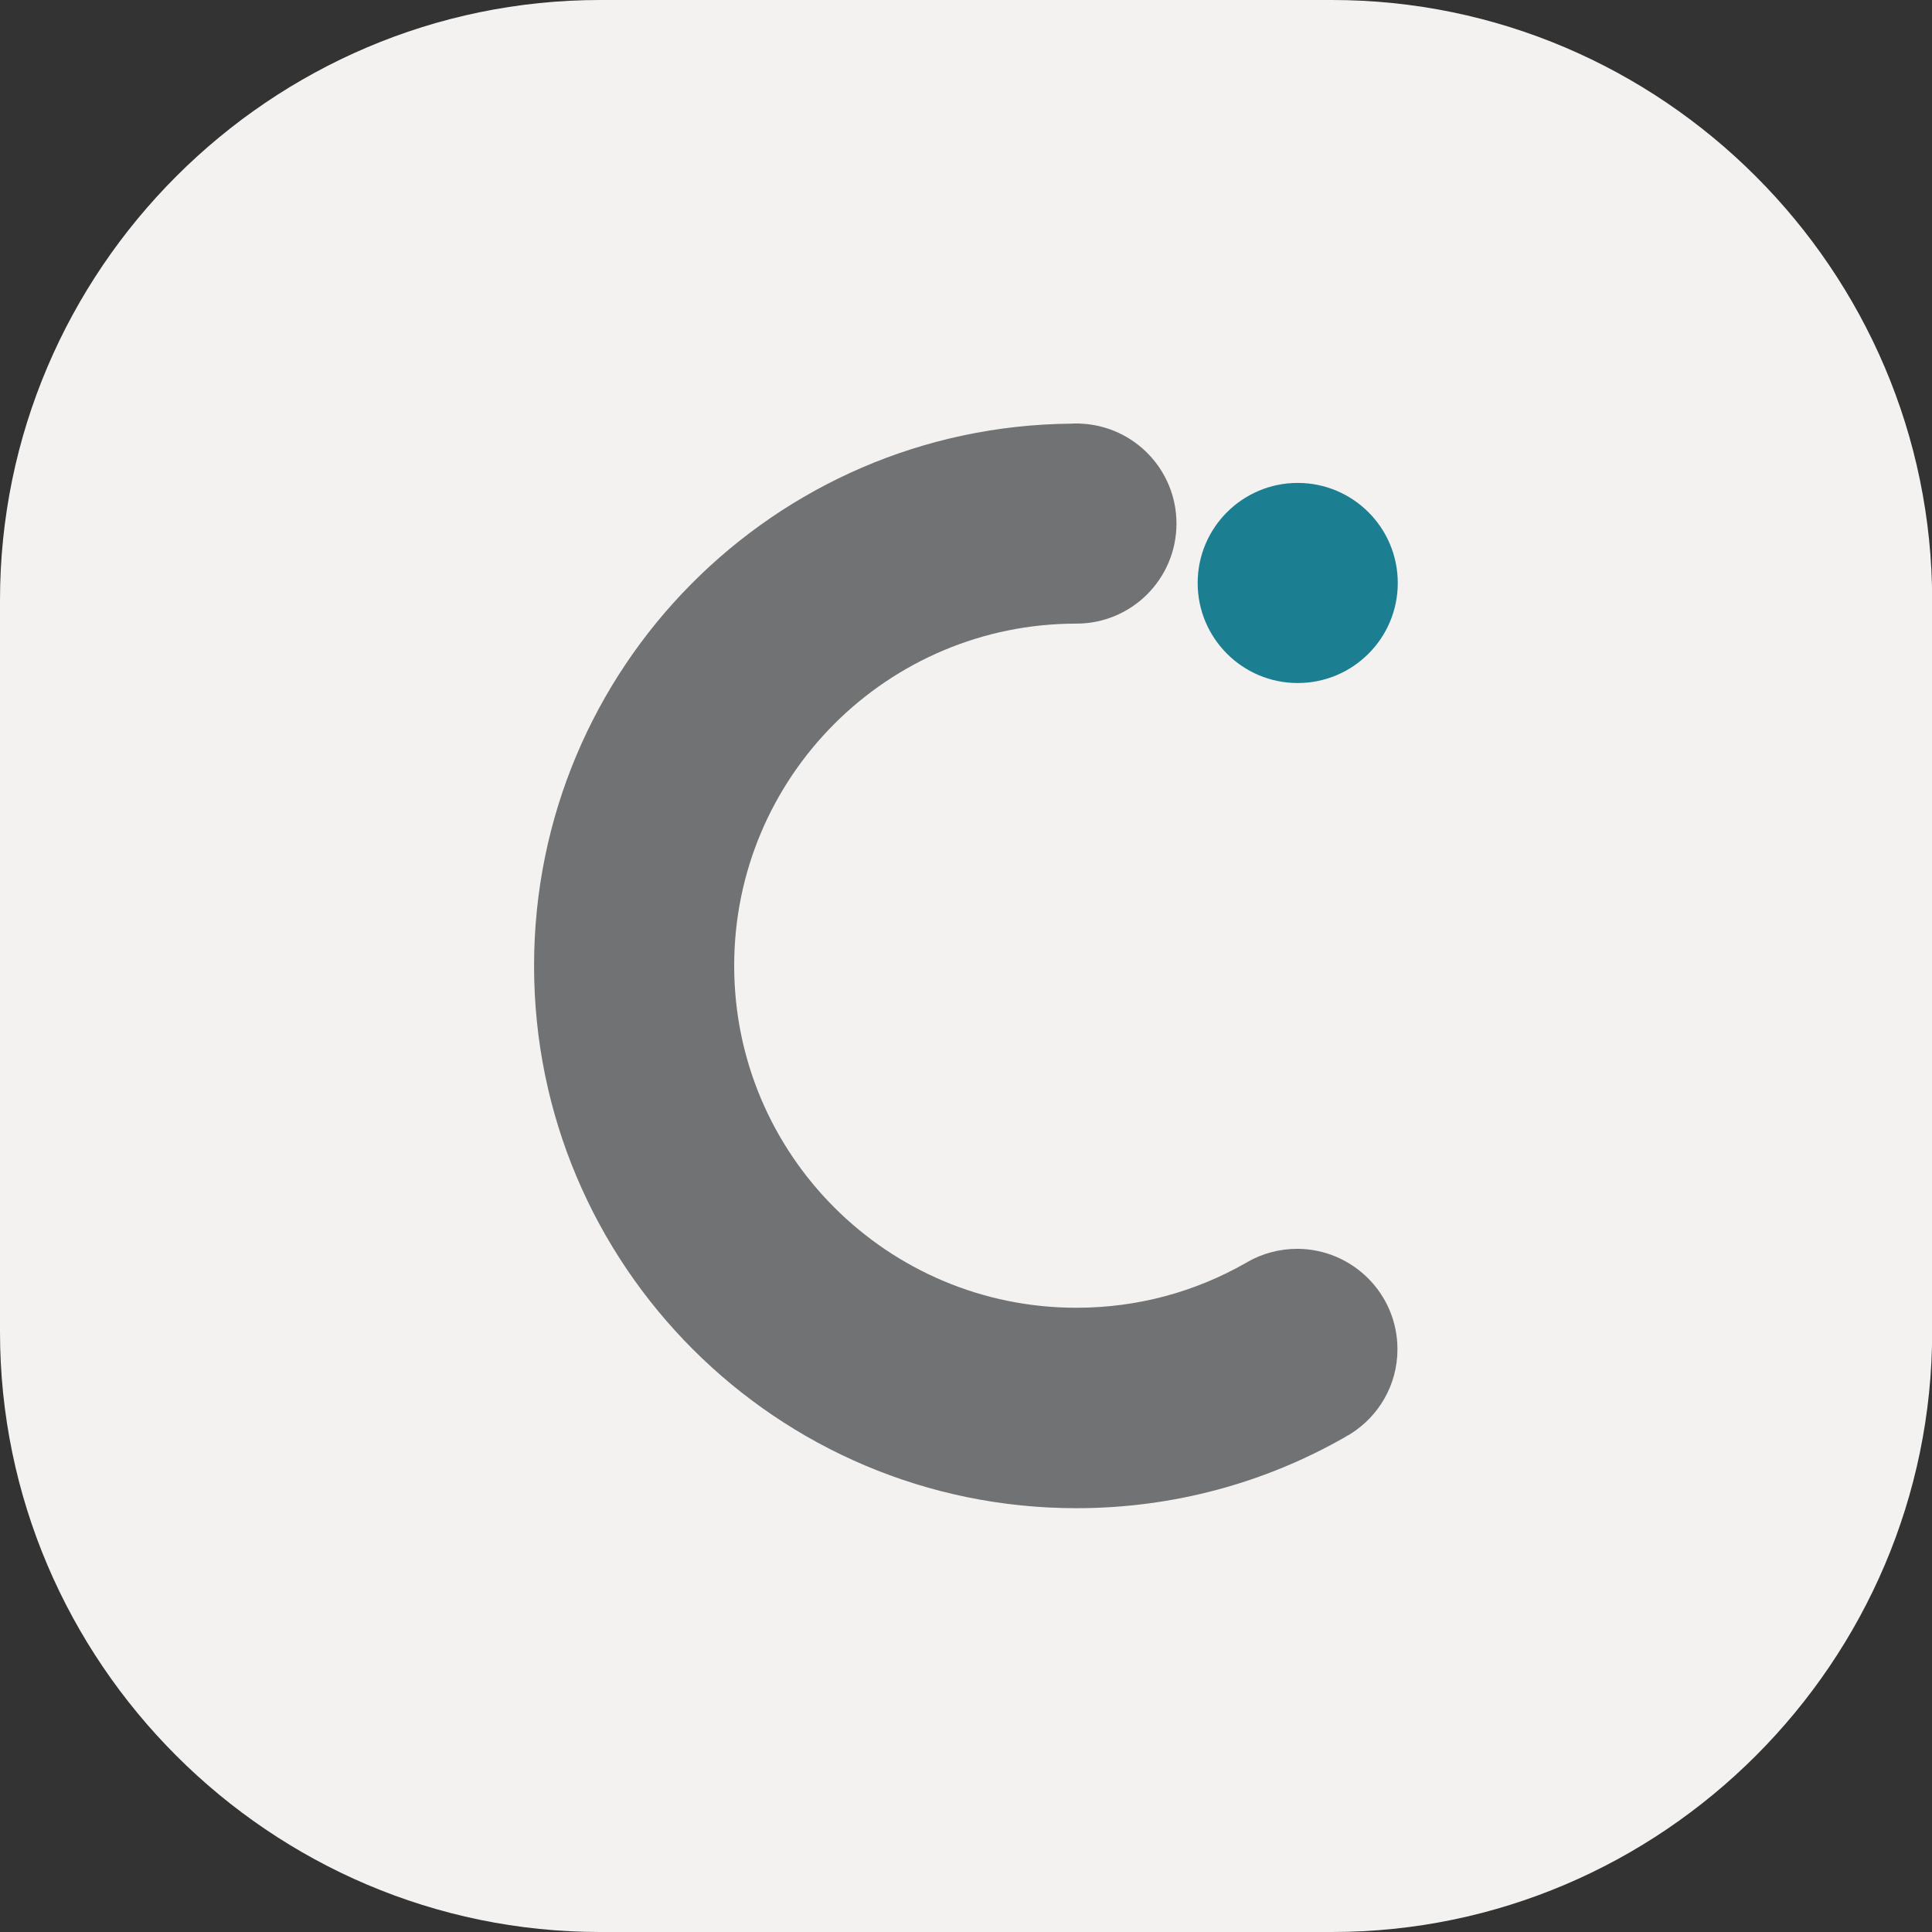 <?xml version="1.0" encoding="utf-8"?>
<!-- Generator: Adobe Illustrator 28.0.0, SVG Export Plug-In . SVG Version: 6.00 Build 0)  -->
<svg version="1.1" id="Layer_1" xmlns="http://www.w3.org/2000/svg" xmlns:xlink="http://www.w3.org/1999/xlink" x="0px" y="0px"
	 viewBox="0 0 121.26 121.26" style="enable-background:new 0 0 121.26 121.26;" xml:space="preserve">
<rect x="0" y="0" width="121.26" height="121.26" fill="#333333" stroke="none"/>
<style type="text/css">
	.st0{fill:#F3F2F1;}
	.st1{fill:#1C7F91;}
	.st2{fill:#707273;}
</style>
<g>
	<path class="st0" d="M37.67,121.26H83.6c20.72,0,37.67-16.95,37.67-37.67V37.67C121.26,16.95,104.31,0,83.6,0H37.67
		C16.95,0,0,16.95,0,37.67V83.6C0,104.31,16.95,121.26,37.67,121.26z"/>
	<g>
		<circle class="st1" cx="81.45" cy="36.59" r="6.28"/>
		<path class="st2" d="M87.71,84.68c0,2.25-1.18,4.21-2.95,5.32c-0.06,0.04-0.13,0.08-0.2,0.11c-0.05,0.03-0.1,0.06-0.16,0.1
			c-4.96,2.83-10.71,4.45-16.84,4.45c-18.8,0-34.04-15.24-34.04-34.04c0-18.69,15.06-33.86,33.71-34.03
			c0.11-0.01,0.22-0.01,0.33-0.01s0.22,0,0.32,0.01c3.32,0.17,5.96,2.91,5.96,6.27c0,3.47-2.81,6.28-6.28,6.28
			c-11.86,0-21.48,9.61-21.48,21.47c0,11.86,9.62,21.47,21.48,21.47c3.86,0,7.47-1.01,10.61-2.8c0.04-0.02,0.08-0.04,0.12-0.07
			c0.92-0.53,2-0.83,3.14-0.83C84.9,78.4,87.71,81.21,87.71,84.68z"/>
	</g>
</g>
</svg>
